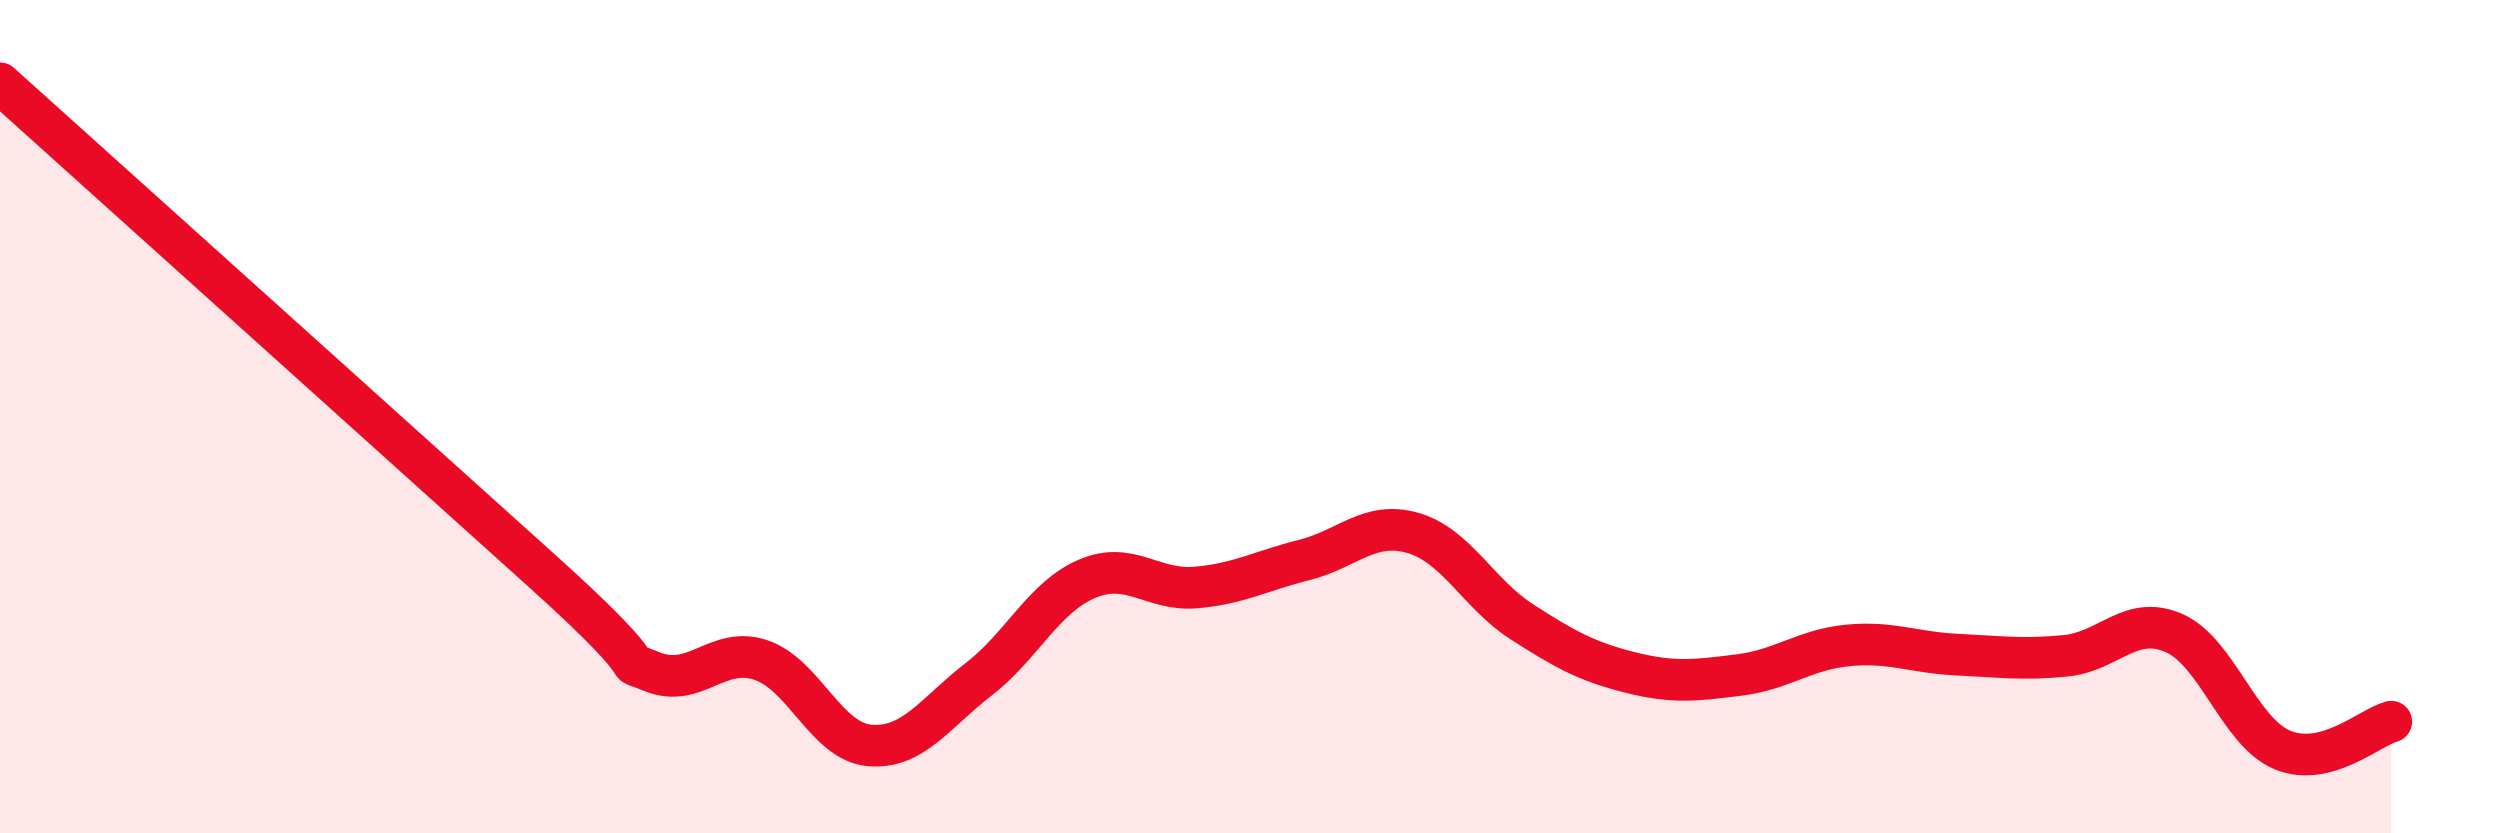 
    <svg width="60" height="20" viewBox="0 0 60 20" xmlns="http://www.w3.org/2000/svg">
      <path
        d="M 0,2 C 2.61,4.35 9.91,10.91 13.04,13.73 C 16.17,16.55 14.61,15.7 15.65,16.12 C 16.69,16.54 17.22,15.49 18.26,15.84 C 19.3,16.19 19.83,17.8 20.87,17.89 C 21.91,17.98 22.44,17.11 23.48,16.31 C 24.52,15.51 25.05,14.33 26.09,13.89 C 27.13,13.45 27.66,14.19 28.7,14.1 C 29.74,14.01 30.26,13.7 31.3,13.44 C 32.34,13.18 32.87,12.49 33.91,12.79 C 34.95,13.09 35.48,14.25 36.52,14.92 C 37.56,15.59 38.09,15.88 39.13,16.14 C 40.17,16.4 40.7,16.33 41.74,16.2 C 42.78,16.07 43.31,15.59 44.35,15.49 C 45.39,15.39 45.92,15.66 46.96,15.71 C 48,15.76 48.53,15.84 49.57,15.74 C 50.61,15.64 51.13,14.74 52.17,15.19 C 53.21,15.64 53.74,17.57 54.78,18 C 55.82,18.43 56.87,17.46 57.39,17.32L57.39 20L0 20Z"
        fill="#EB0A25"
        opacity="0.1"
        stroke-linecap="round"
        stroke-linejoin="round"
      />
      <path
        d="M 0,2 C 2.61,4.35 9.91,10.91 13.04,13.73 C 16.17,16.55 14.61,15.7 15.65,16.12 C 16.69,16.54 17.22,15.49 18.26,15.84 C 19.3,16.19 19.83,17.8 20.87,17.89 C 21.91,17.98 22.44,17.11 23.48,16.31 C 24.52,15.51 25.05,14.33 26.09,13.89 C 27.13,13.45 27.66,14.19 28.7,14.1 C 29.74,14.01 30.26,13.7 31.3,13.44 C 32.34,13.18 32.87,12.49 33.91,12.79 C 34.95,13.09 35.48,14.25 36.52,14.92 C 37.56,15.59 38.09,15.88 39.13,16.14 C 40.17,16.4 40.7,16.33 41.74,16.2 C 42.78,16.07 43.31,15.59 44.35,15.49 C 45.39,15.39 45.92,15.66 46.96,15.71 C 48,15.76 48.53,15.84 49.57,15.74 C 50.61,15.64 51.13,14.74 52.17,15.19 C 53.21,15.64 53.74,17.57 54.78,18 C 55.82,18.43 56.87,17.46 57.39,17.32"
        stroke="#EB0A25"
        stroke-width="1"
        fill="none"
        stroke-linecap="round"
        stroke-linejoin="round"
      />
    </svg>
  